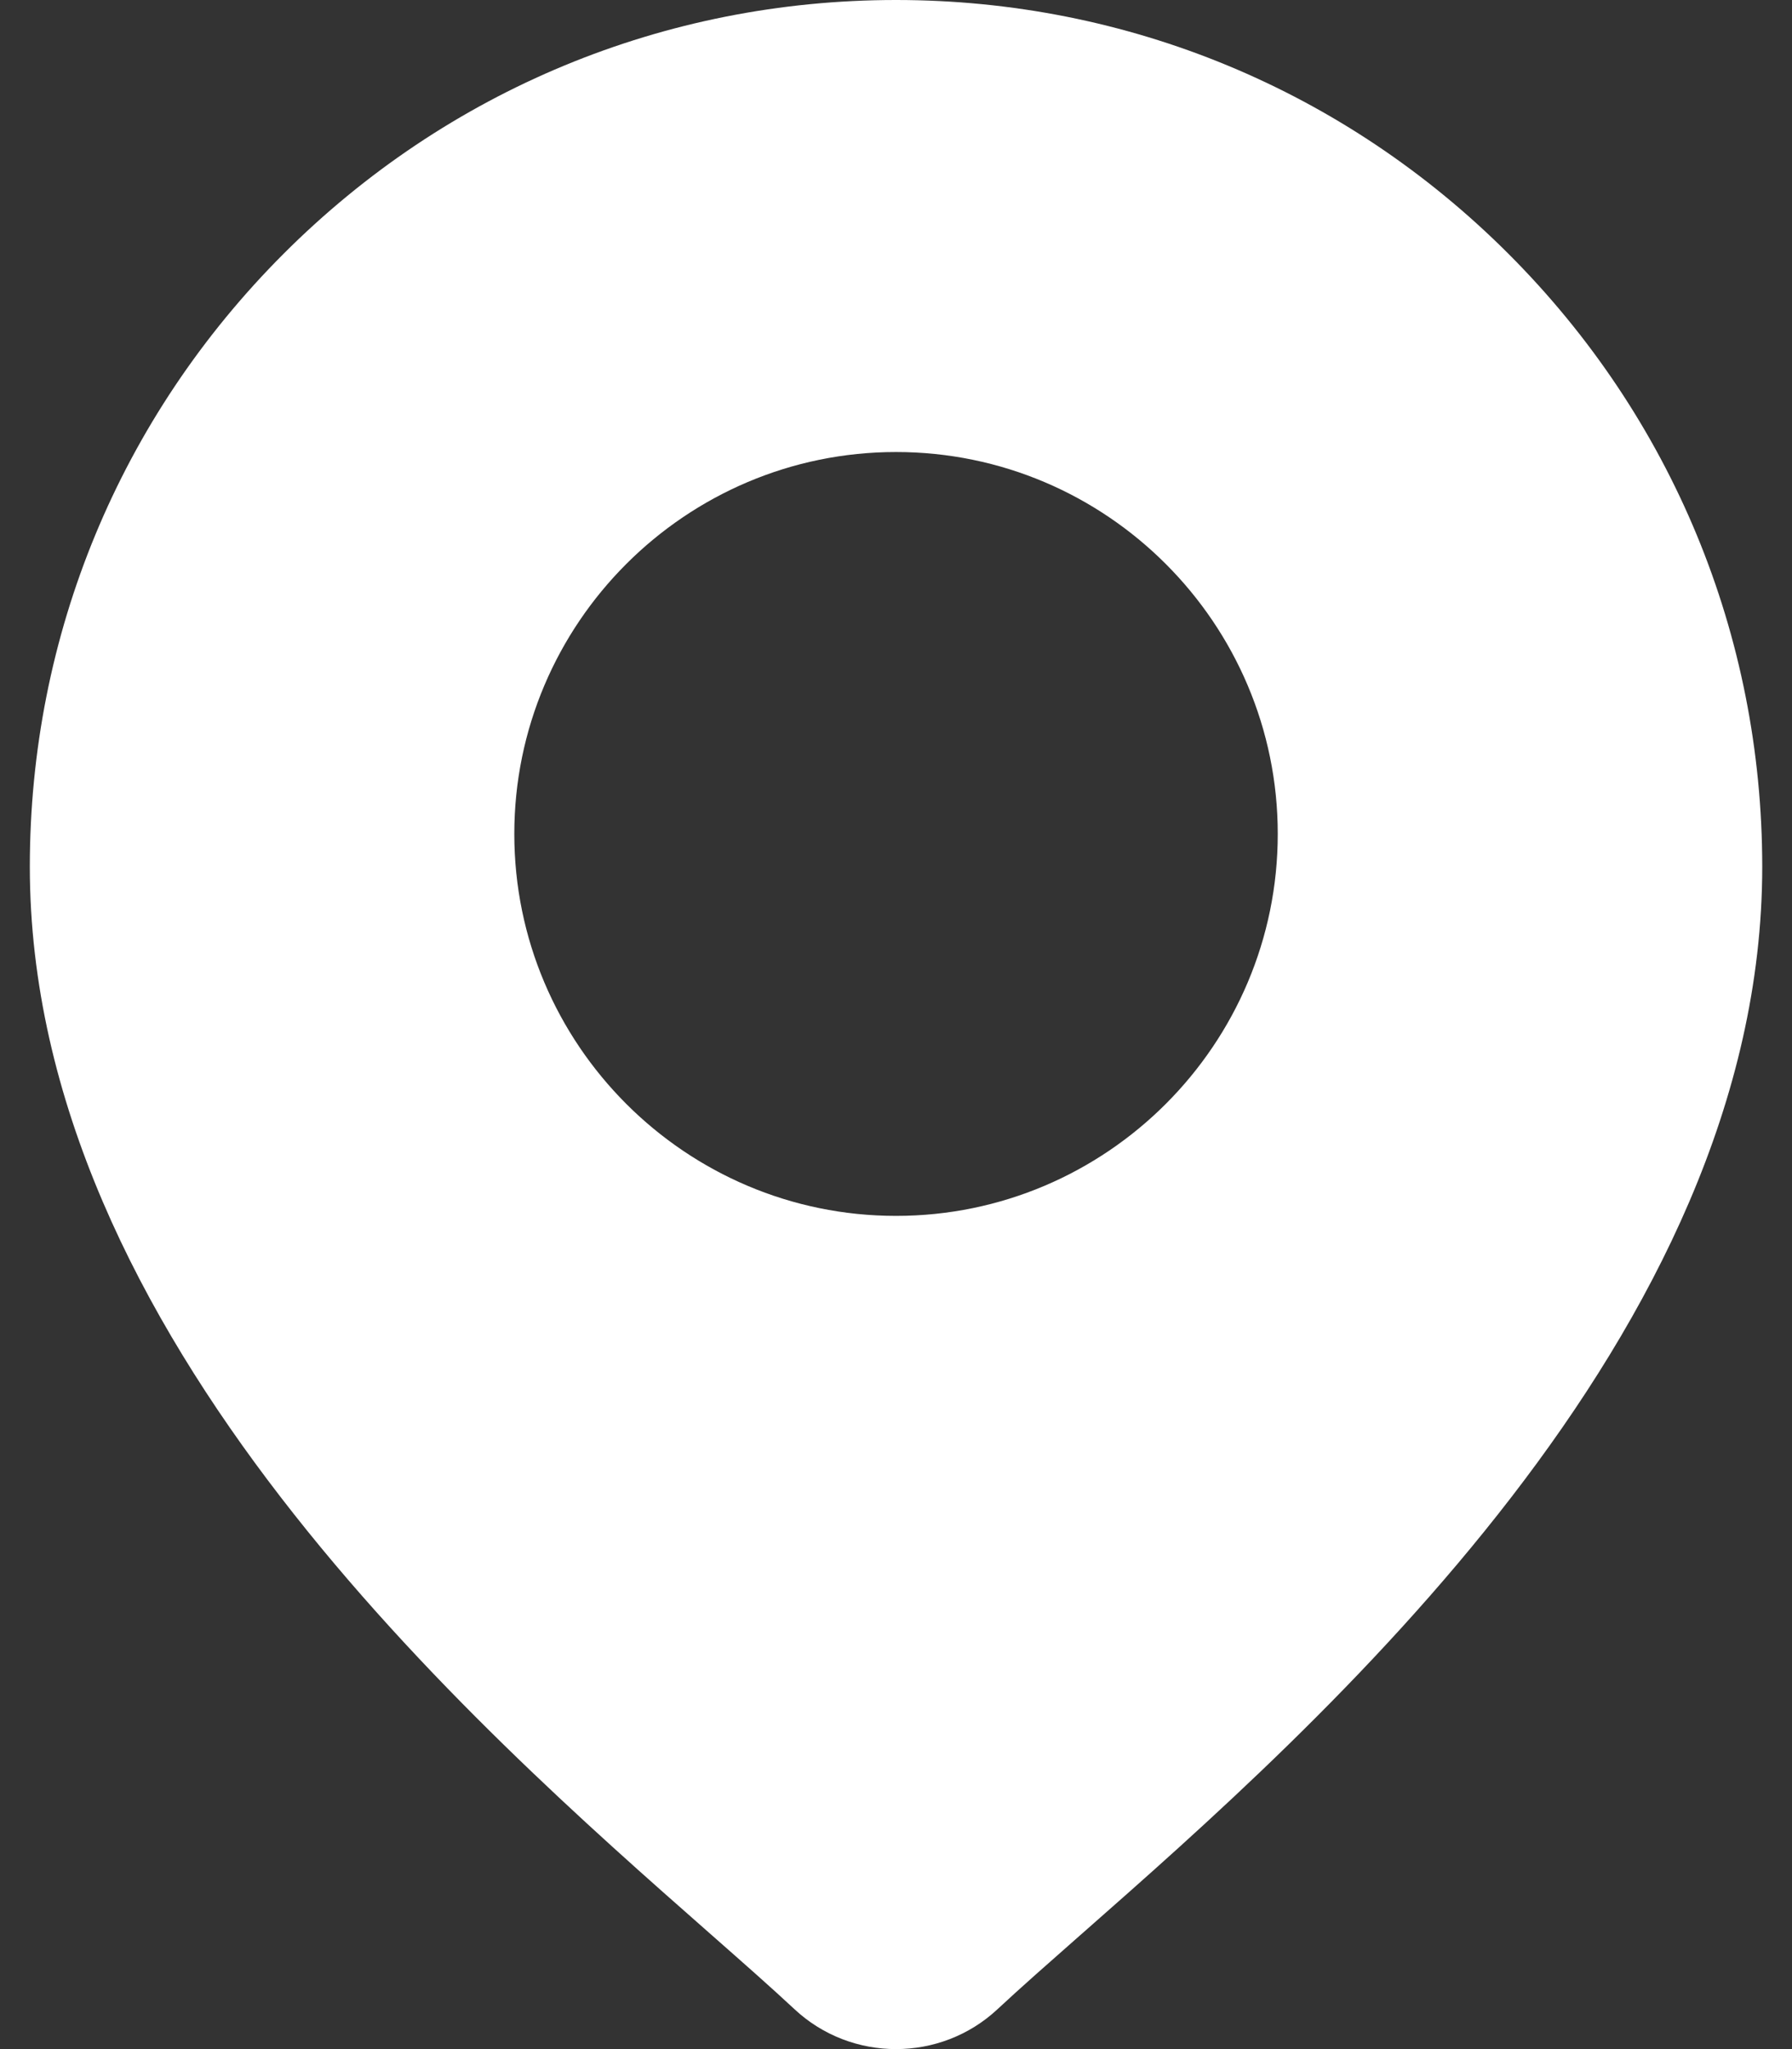 <svg width="28" height="32" viewBox="0 0 28 32" fill="none" xmlns="http://www.w3.org/2000/svg">
<rect x="0" y="0" width="28" height="32" fill="#333333" stroke="none"/>
<path fill-rule="evenodd" clip-rule="evenodd" d="M14 0C17.615 0 21.014 1.408 23.57 3.964C26.127 6.521 27.534 9.919 27.535 13.534C27.535 20.848 20.62 26.93 16.905 30.198L16.905 30.198L16.902 30.201L16.901 30.201C16.387 30.654 15.942 31.045 15.587 31.376C15.142 31.792 14.571 32 14 32C13.429 32 12.858 31.792 12.413 31.376C12.058 31.045 11.612 30.652 11.096 30.198C7.381 26.93 0.466 20.848 0.466 13.534C0.466 9.919 1.874 6.521 4.43 3.964C6.986 1.408 10.385 0 14 0ZM8.036 13.023C8.036 9.735 10.712 7.059 14.001 7.059C17.289 7.059 19.965 9.735 19.965 13.023C19.965 16.312 17.289 18.988 14.001 18.988C10.712 18.988 8.036 16.312 8.036 13.023Z" fill="white"/>
</svg>
